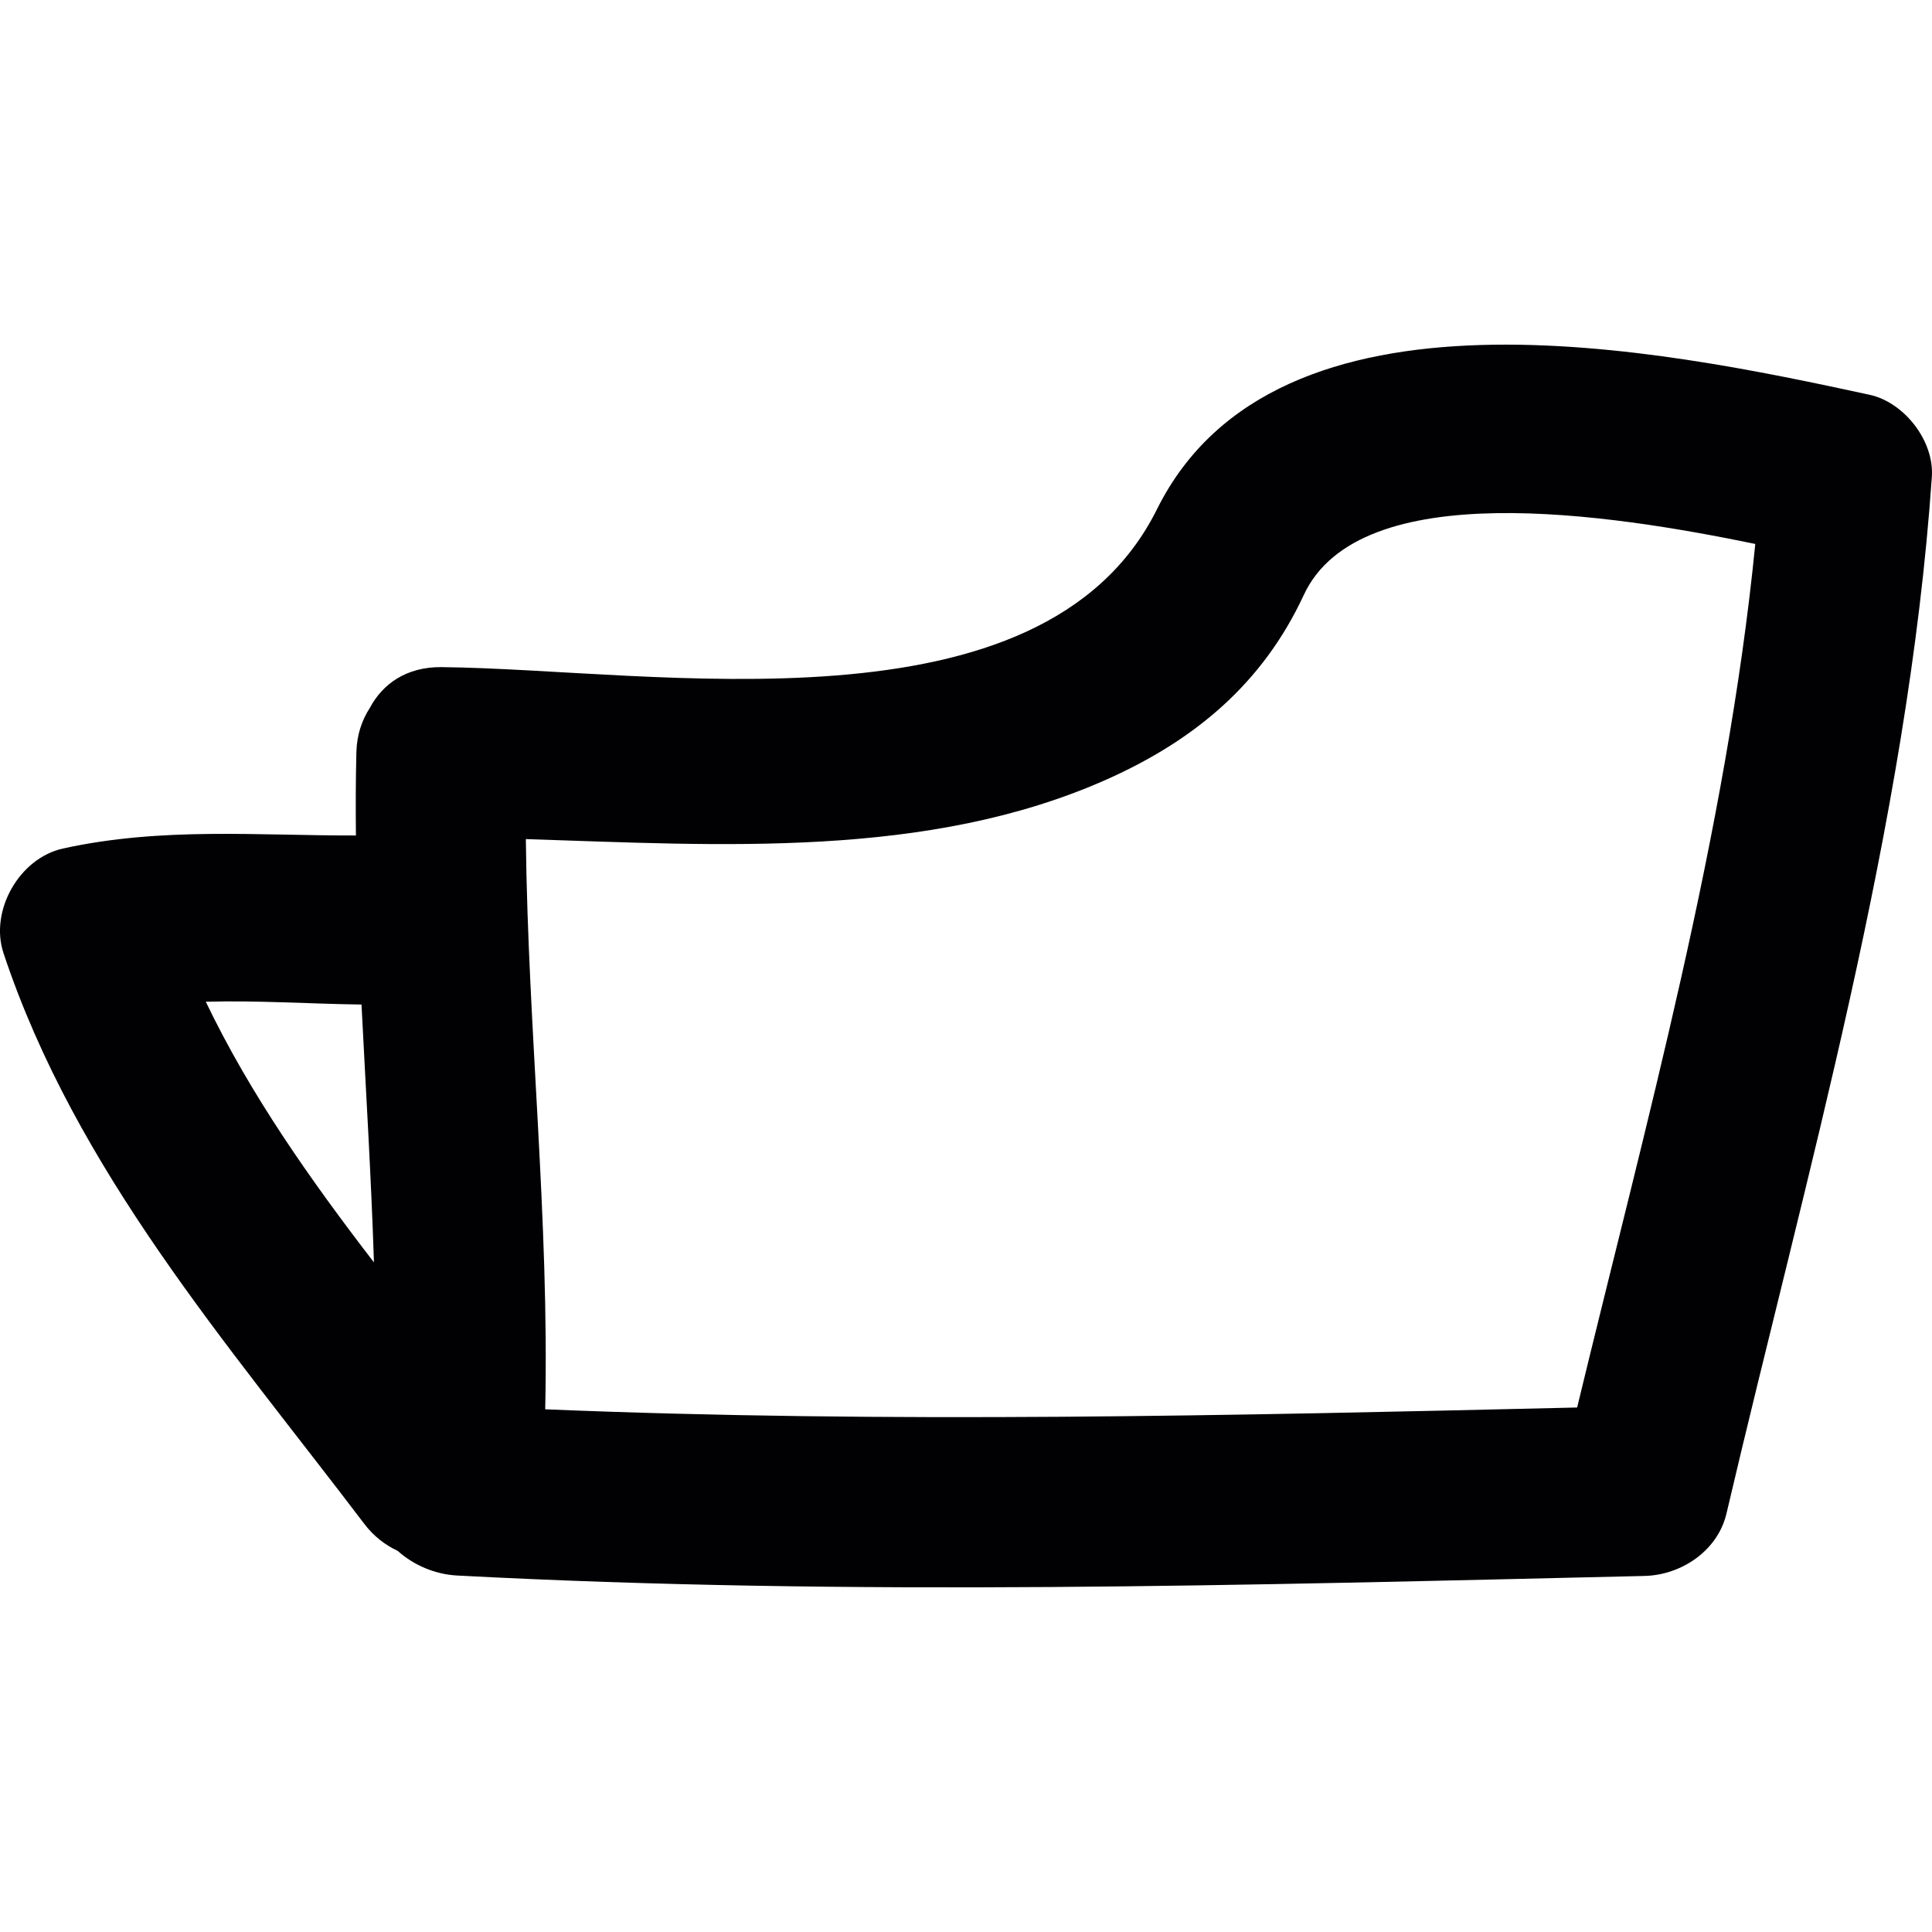 <?xml version="1.0" encoding="iso-8859-1"?>
<!-- Uploaded to: SVG Repo, www.svgrepo.com, Generator: SVG Repo Mixer Tools -->
<svg height="800px" width="800px" version="1.1" id="Capa_1" xmlns="http://www.w3.org/2000/svg" xmlns:xlink="http://www.w3.org/1999/xlink" 
	 viewBox="0 0 308.974 308.974" xml:space="preserve">
<g>
	<path style="fill:#010002;" d="M58.243,243.684c1.545,2.04,3.399,3.416,5.368,4.346c2.573,2.312,6.016,3.747,9.459,3.932
		c63.131,3.35,126.741,1.534,189.921,0.071c5.885-0.136,11.716-4.025,13.114-9.981c12.673-54.102,29.023-110.234,32.846-165.81
		c0.392-5.733-4.411-11.906-9.981-13.114c-33.146-7.163-94.819-20.146-113.938,18.308c-18.357,36.915-80.493,25.58-114.438,25.254
		c-5.635-0.054-9.431,2.725-11.444,6.516c-1.246,1.92-2.078,4.248-2.154,7.082c-0.114,4.444-0.12,8.887-0.076,13.326
		c-15.675,0.038-31.052-1.392-46.863,2.089c-6.962,1.534-11.748,9.959-9.497,16.725C12.142,187.253,36.416,214.905,58.243,243.684z
		 M176.956,124.666c14.103-6.277,24.982-15.36,31.547-29.507c8.926-19.233,49.006-12.956,72.209-8.169
		c-4.569,46.237-17.579,92.921-28.49,138.103c-54.924,1.294-110.13,2.562-165.032,0.288c0.674-30.415-2.763-60.765-3.095-91.191
		C115.196,135.185,148.369,137.388,176.956,124.666z M57.814,160.651c0.696,13.75,1.545,27.489,1.991,41.239
		c-10.16-13.206-19.782-26.858-26.896-41.69C41.186,159.971,49.481,160.537,57.814,160.651z"/>
</g>
</svg>